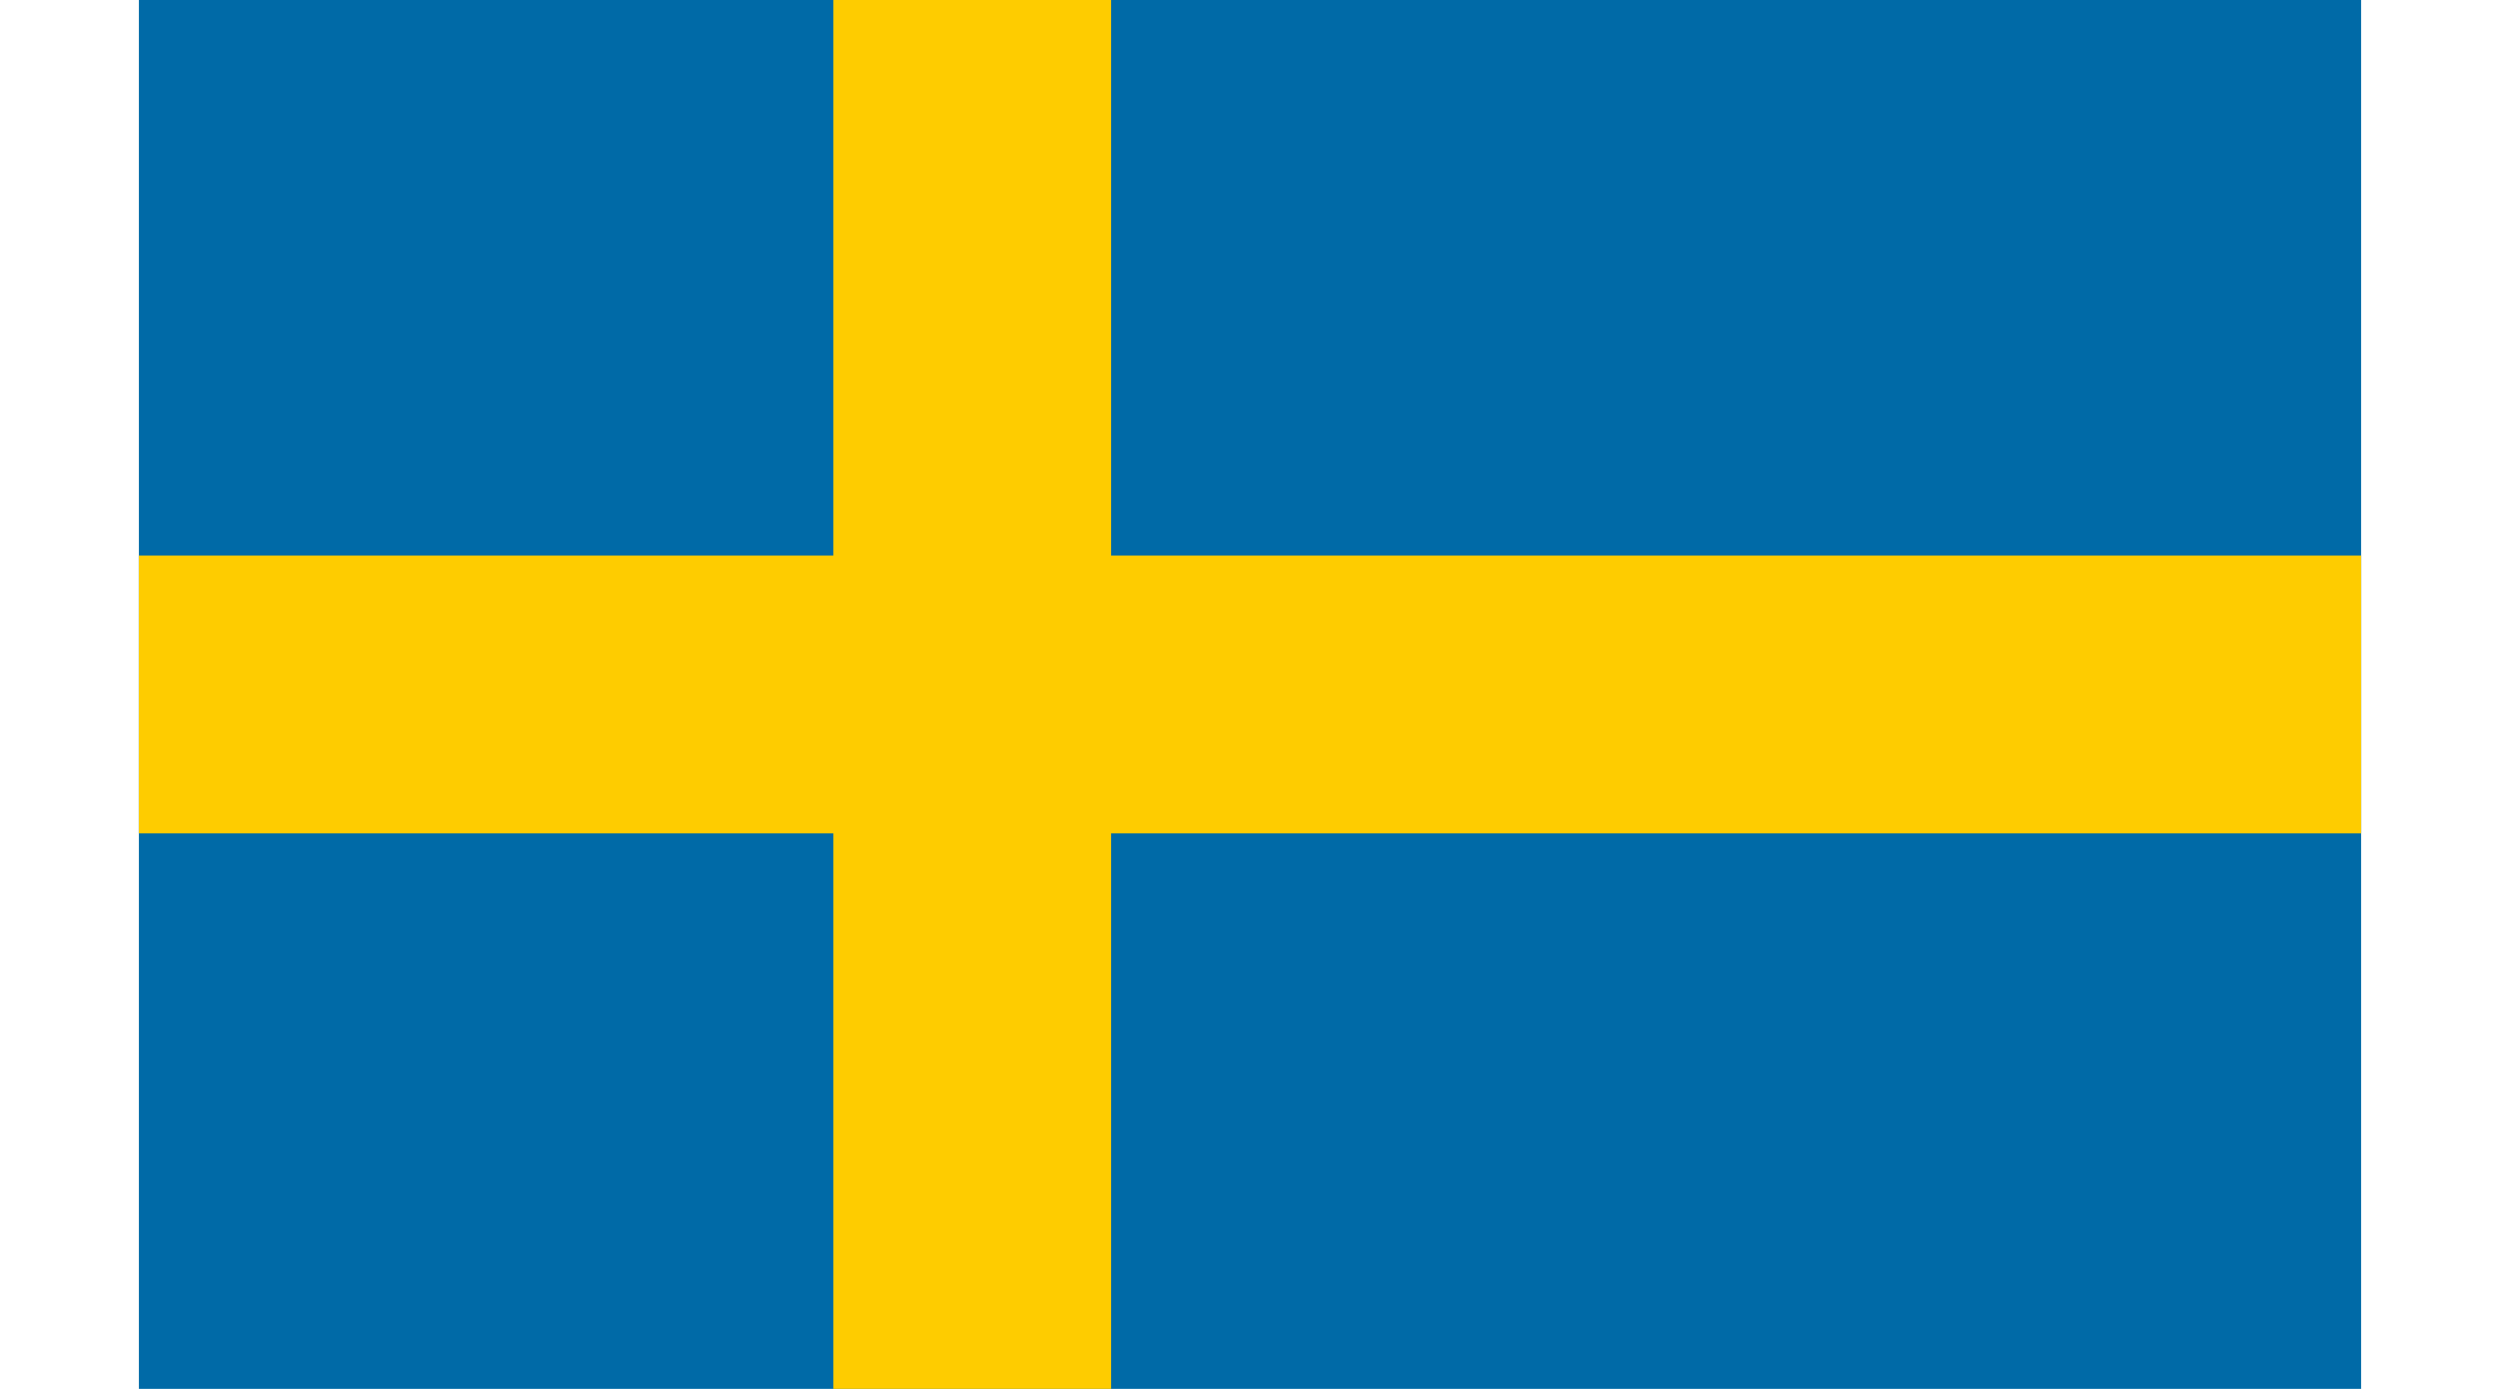 <?xml version="1.0" encoding="UTF-8"?><svg xmlns="http://www.w3.org/2000/svg" width="36" height="20" viewBox="0 0 16 10">
<rect width="16" height="10" fill="#006aa7"/>
<rect width="2" height="10" x="5" fill="#fecc00"/>
<rect width="16" height="2" y="4" fill="#fecc00"/>
</svg>
